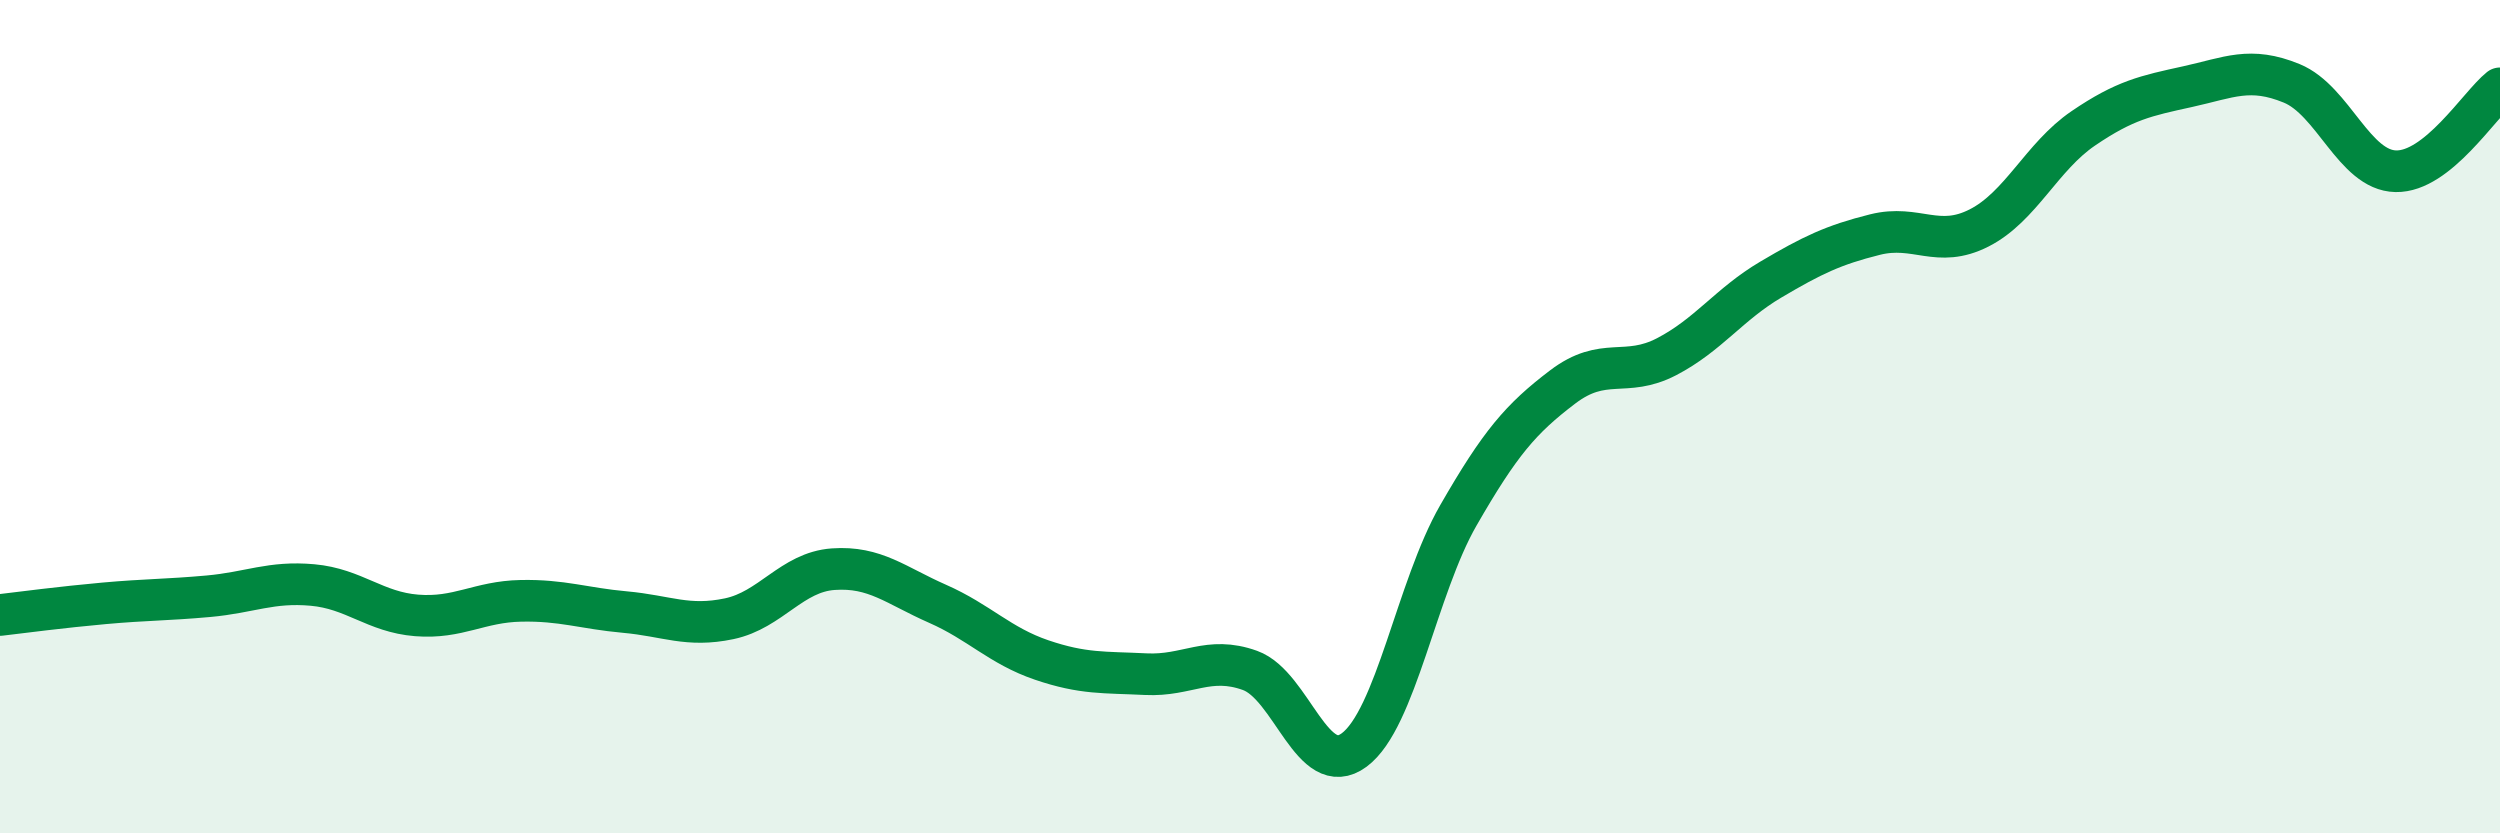
    <svg width="60" height="20" viewBox="0 0 60 20" xmlns="http://www.w3.org/2000/svg">
      <path
        d="M 0,14.76 C 0.5,14.7 1.5,14.57 2.5,14.48 C 3.5,14.39 4,14.4 5,14.31 C 6,14.22 6.5,13.95 7.5,14.04 C 8.5,14.13 9,14.69 10,14.77 C 11,14.85 11.5,14.44 12.5,14.42 C 13.5,14.4 14,14.6 15,14.69 C 16,14.78 16.5,15.06 17.5,14.85 C 18.5,14.64 19,13.73 20,13.66 C 21,13.59 21.5,14.05 22.5,14.49 C 23.5,14.93 24,15.5 25,15.84 C 26,16.18 26.5,16.13 27.5,16.18 C 28.5,16.23 29,15.73 30,16.09 C 31,16.45 31.5,18.74 32.5,18 C 33.5,17.26 34,14.11 35,12.37 C 36,10.63 36.5,10.05 37.5,9.29 C 38.5,8.53 39,9.08 40,8.56 C 41,8.04 41.5,7.3 42.5,6.71 C 43.5,6.12 44,5.88 45,5.63 C 46,5.38 46.5,5.98 47.5,5.47 C 48.5,4.96 49,3.76 50,3.08 C 51,2.4 51.5,2.3 52.5,2.08 C 53.5,1.86 54,1.59 55,2 C 56,2.41 56.5,4.09 57.5,4.11 C 58.5,4.13 59.5,2.52 60,2.12L60 20L0 20Z"
        fill="#008740"
        opacity="0.1"
        stroke-linecap="round"
        stroke-linejoin="round"
      />
      <path
        d="M 0,14.76 C 0.5,14.7 1.5,14.57 2.5,14.48 C 3.5,14.39 4,14.4 5,14.31 C 6,14.22 6.5,13.95 7.5,14.04 C 8.5,14.13 9,14.69 10,14.77 C 11,14.85 11.5,14.44 12.5,14.42 C 13.5,14.4 14,14.6 15,14.69 C 16,14.78 16.5,15.06 17.5,14.85 C 18.5,14.64 19,13.73 20,13.66 C 21,13.59 21.5,14.05 22.5,14.49 C 23.5,14.93 24,15.5 25,15.84 C 26,16.18 26.5,16.13 27.5,16.18 C 28.5,16.23 29,15.73 30,16.09 C 31,16.45 31.5,18.74 32.5,18 C 33.5,17.26 34,14.11 35,12.37 C 36,10.63 36.5,10.05 37.5,9.29 C 38.5,8.53 39,9.08 40,8.56 C 41,8.04 41.5,7.3 42.5,6.71 C 43.5,6.12 44,5.88 45,5.63 C 46,5.38 46.5,5.98 47.5,5.47 C 48.5,4.96 49,3.76 50,3.08 C 51,2.4 51.5,2.3 52.5,2.08 C 53.5,1.86 54,1.59 55,2 C 56,2.41 56.5,4.09 57.5,4.11 C 58.5,4.13 59.5,2.52 60,2.12"
        stroke="#008740"
        stroke-width="1"
        fill="none"
        stroke-linecap="round"
        stroke-linejoin="round"
      />
    </svg>
  